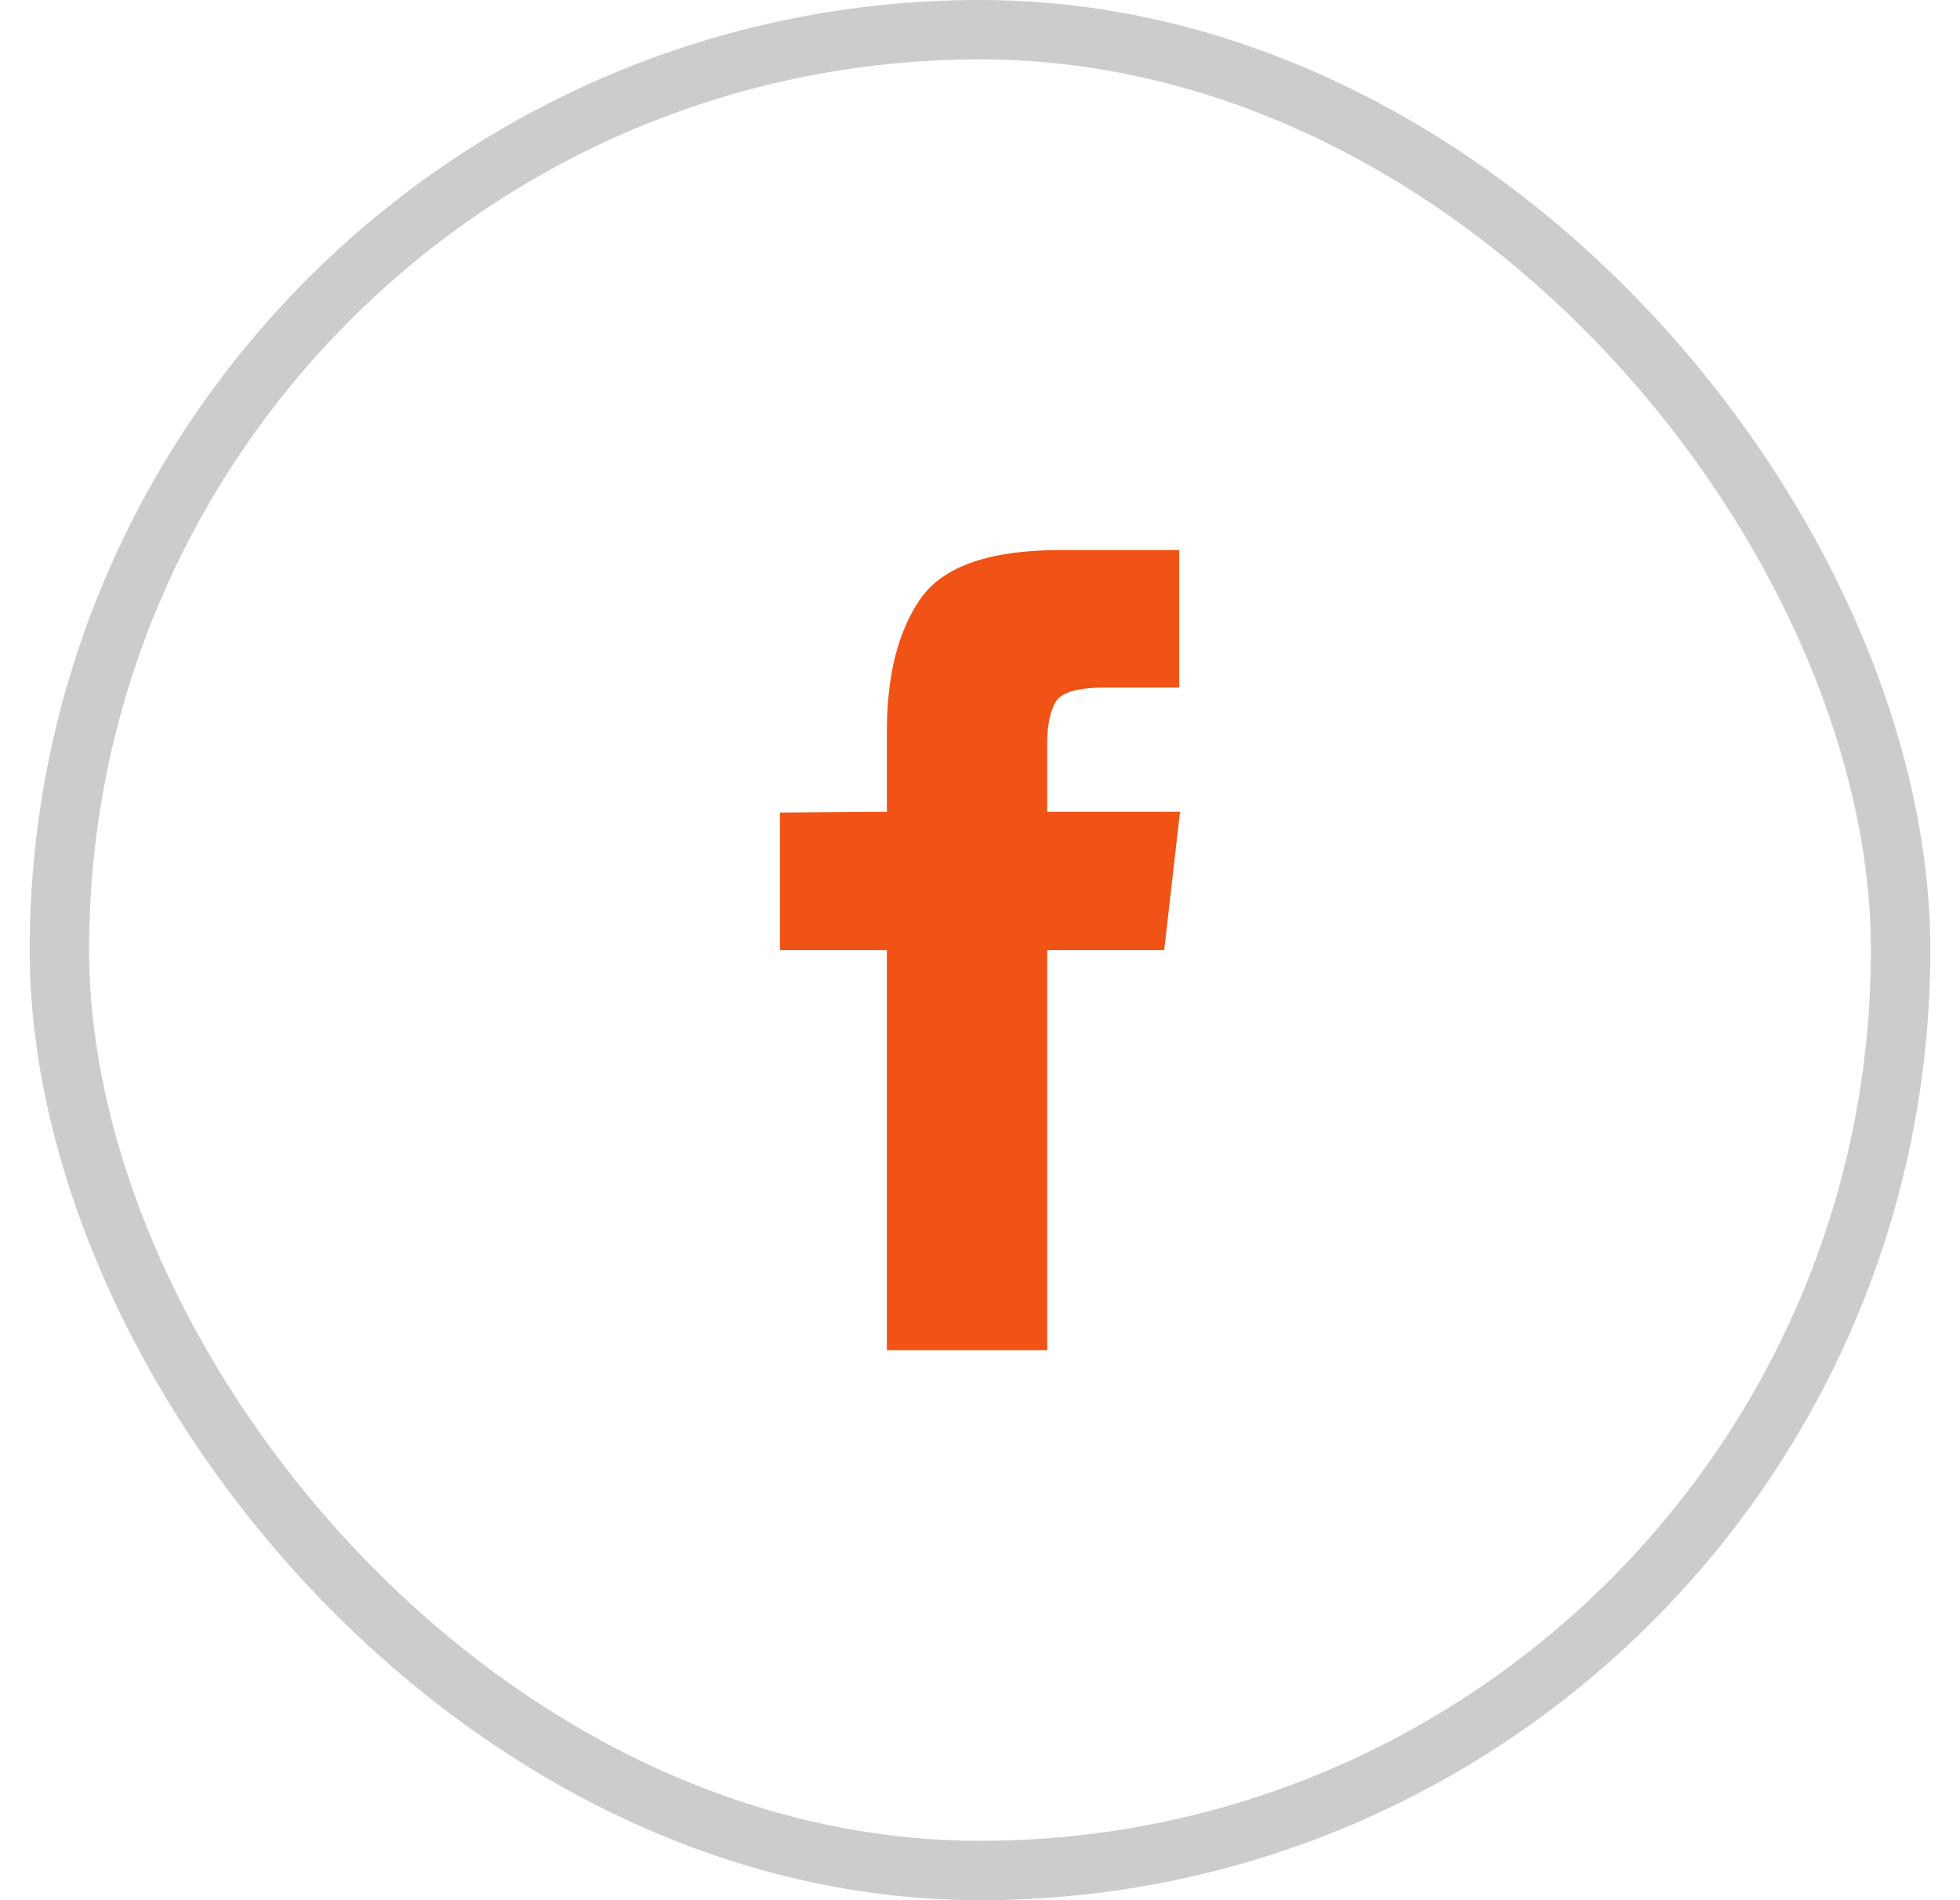 <svg xmlns="http://www.w3.org/2000/svg" fill="none" viewBox="0 0 33 32" height="32" width="33">
<rect stroke="#CCCCCC" rx="15.5" height="31" width="31" y="0.5" x="1"></rect>
<path fill="#F15316" d="M17.632 22.737H14.932V16H13.132V13.684L14.932 13.671V12.316C14.932 11.368 15.122 10.623 15.501 10.079C15.881 9.535 16.666 9.263 17.857 9.263H19.854V11.579H18.603C18.143 11.579 17.867 11.66 17.773 11.822C17.679 11.985 17.632 12.215 17.632 12.513V13.671H19.868L19.601 16H17.632V22.737Z"></path>
</svg>
